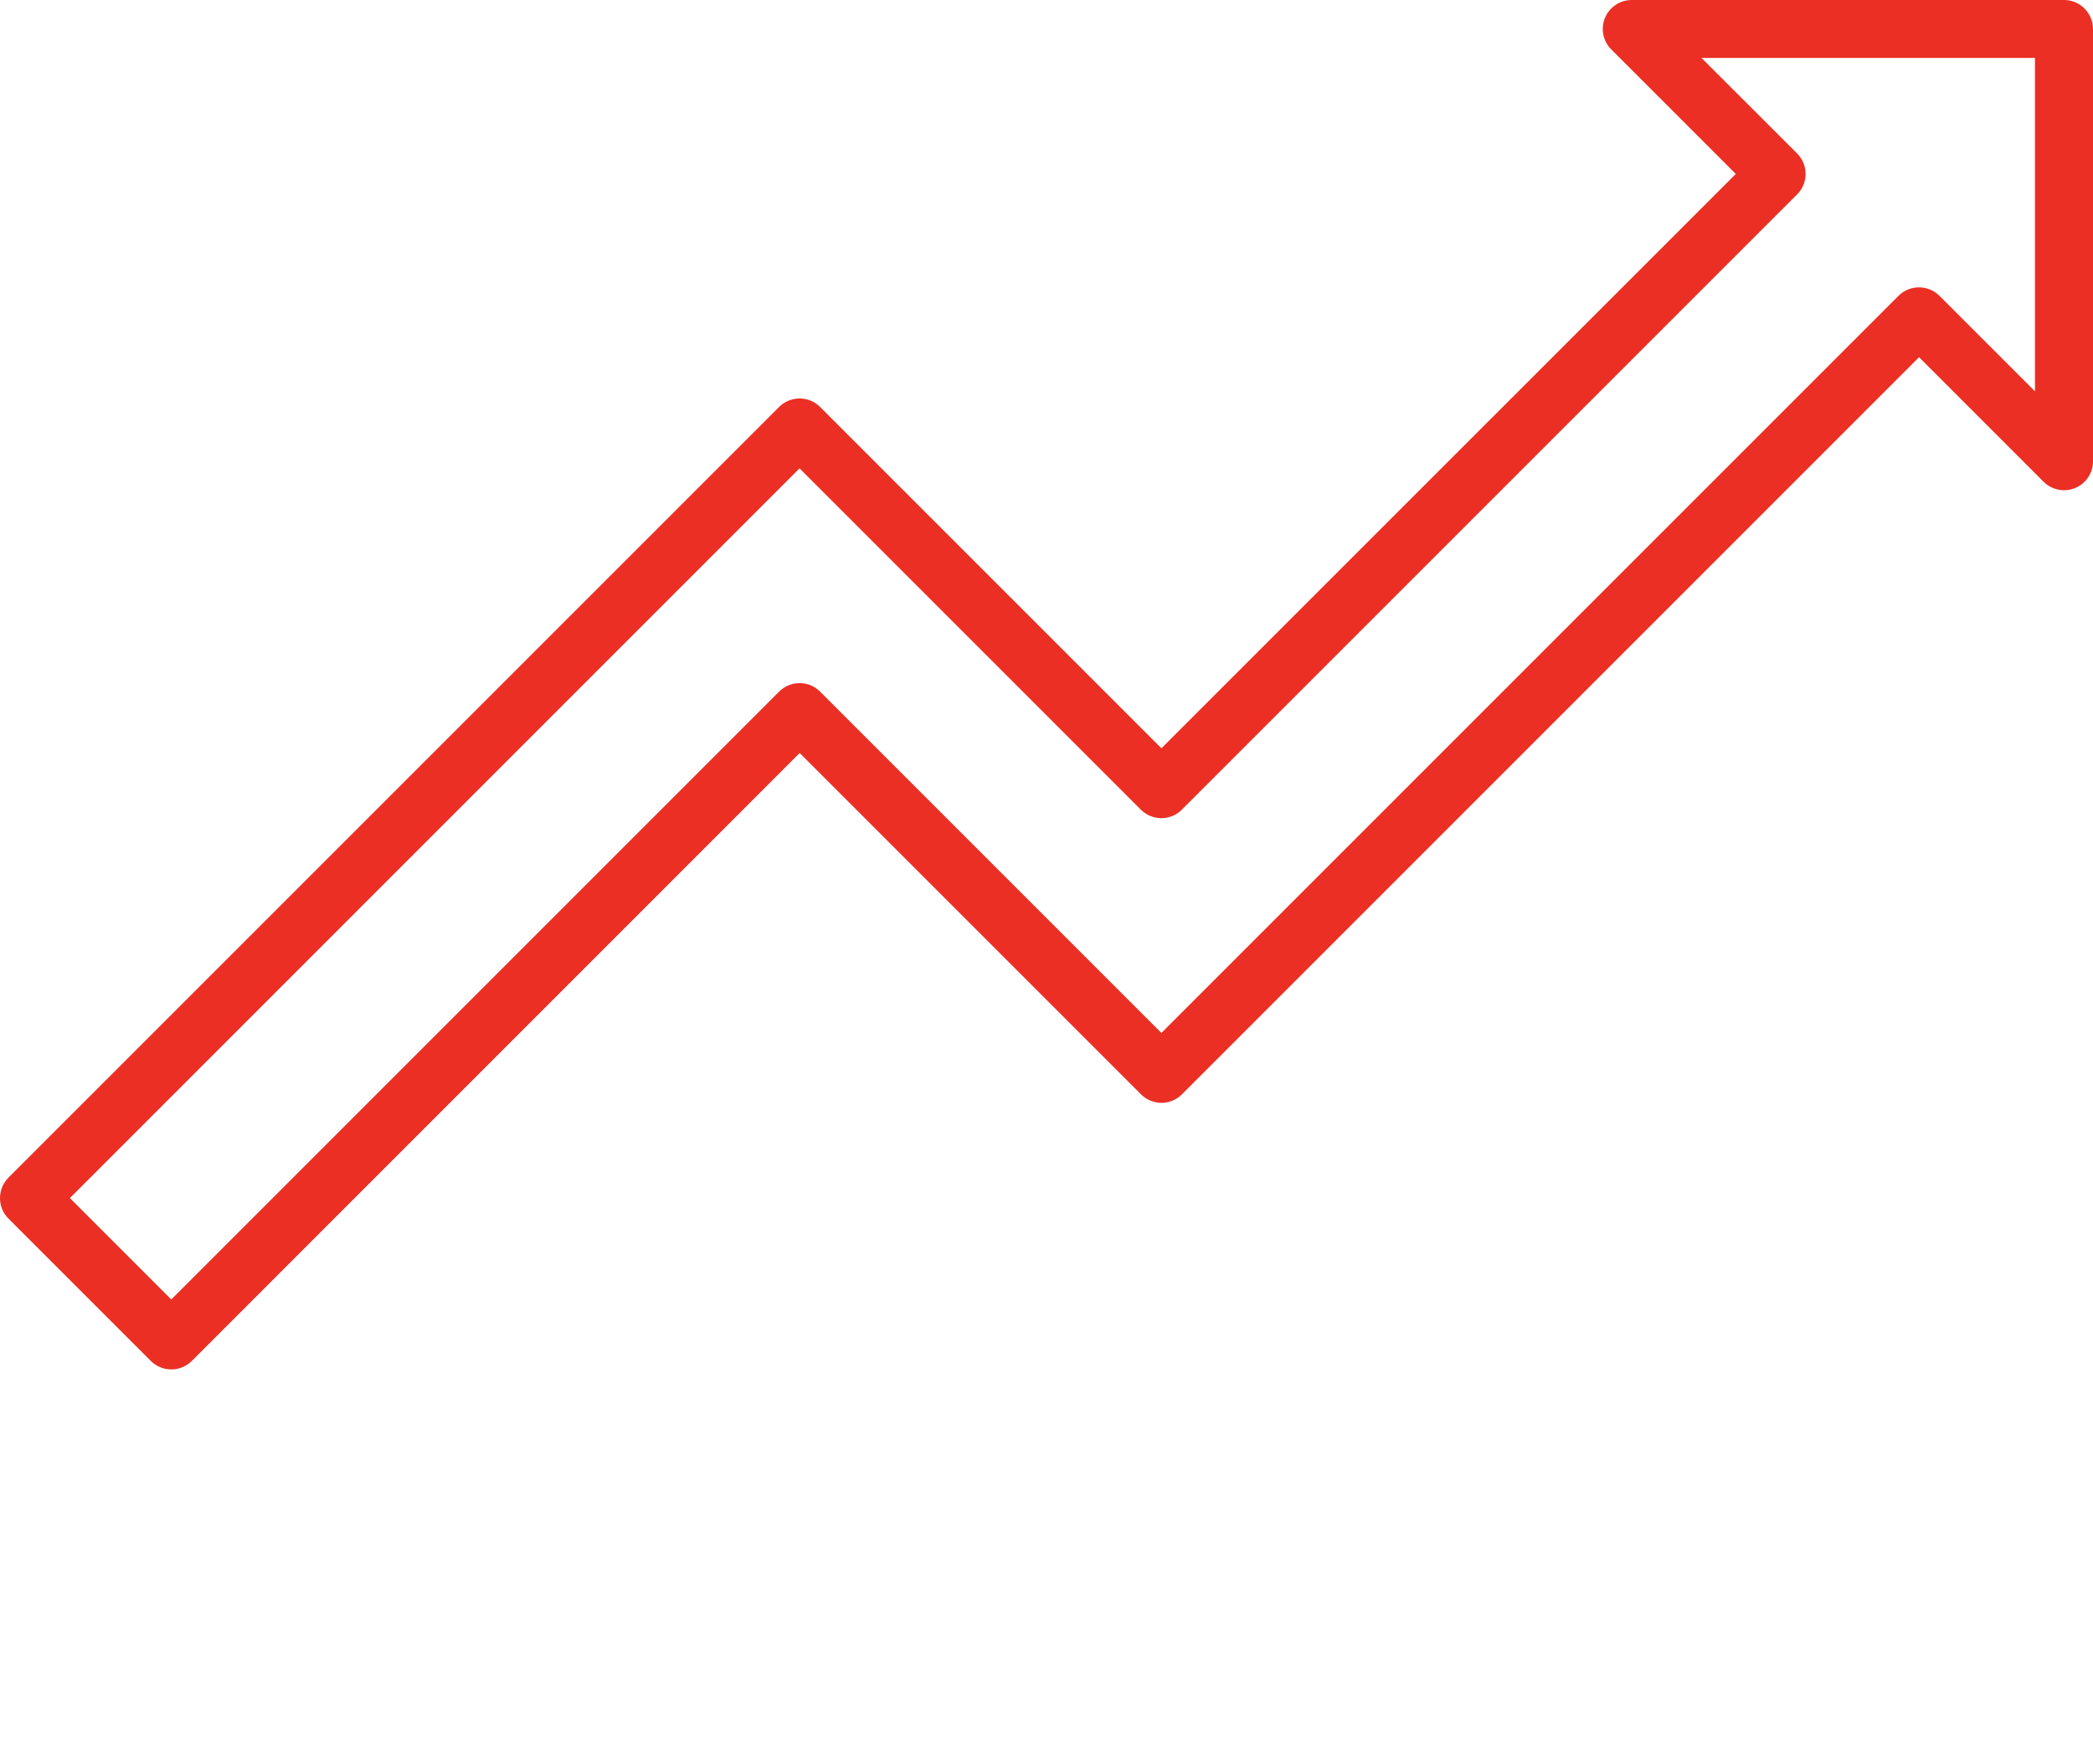 <?xml version="1.0" encoding="UTF-8"?>
<svg id="Layer_1" data-name="Layer 1" xmlns="http://www.w3.org/2000/svg" viewBox="0 0 296.83 250.17">
  <defs>
    <style>
      .cls-1 {
        fill: #eb2f24;
      }
    </style>
  </defs>
  <path class="cls-1" d="M24.29,194.21c-1.09,0-2.13-.43-2.9-1.2L1.2,172.82c-1.6-1.6-1.6-4.2,0-5.81L110.5,57.71c.77-.77,1.81-1.2,2.9-1.2s2.13.43,2.9,1.2l48.41,48.41L246.17,24.67l-17.66-17.66c-1.17-1.17-1.53-2.94-.89-4.48.64-1.53,2.13-2.53,3.79-2.53h61.31c2.27,0,4.11,1.85,4.11,4.11v61.31c0,1.66-1,3.16-2.53,3.79-1.53.64-3.3.28-4.48-.89l-17.66-17.66-104.54,104.54c-.77.77-1.81,1.2-2.9,1.2h0c-1.09,0-2.13-.43-2.9-1.2l-48.41-48.41L27.2,193.01c-.77.77-1.81,1.2-2.9,1.2ZM9.91,169.91l14.38,14.38,86.21-86.21c.77-.77,1.81-1.2,2.9-1.2s2.13.43,2.9,1.2l48.41,48.41,104.54-104.54c.77-.77,1.81-1.2,2.9-1.2h0c1.09,0,2.13.43,2.9,1.2l13.55,13.55V8.22s-47.29,0-47.29,0l13.56,13.55c.77.77,1.2,1.81,1.2,2.9s-.43,2.13-1.2,2.9l-87.26,87.26c-1.6,1.6-4.2,1.6-5.81,0l-48.41-48.41L9.91,169.91Z"/>
</svg>